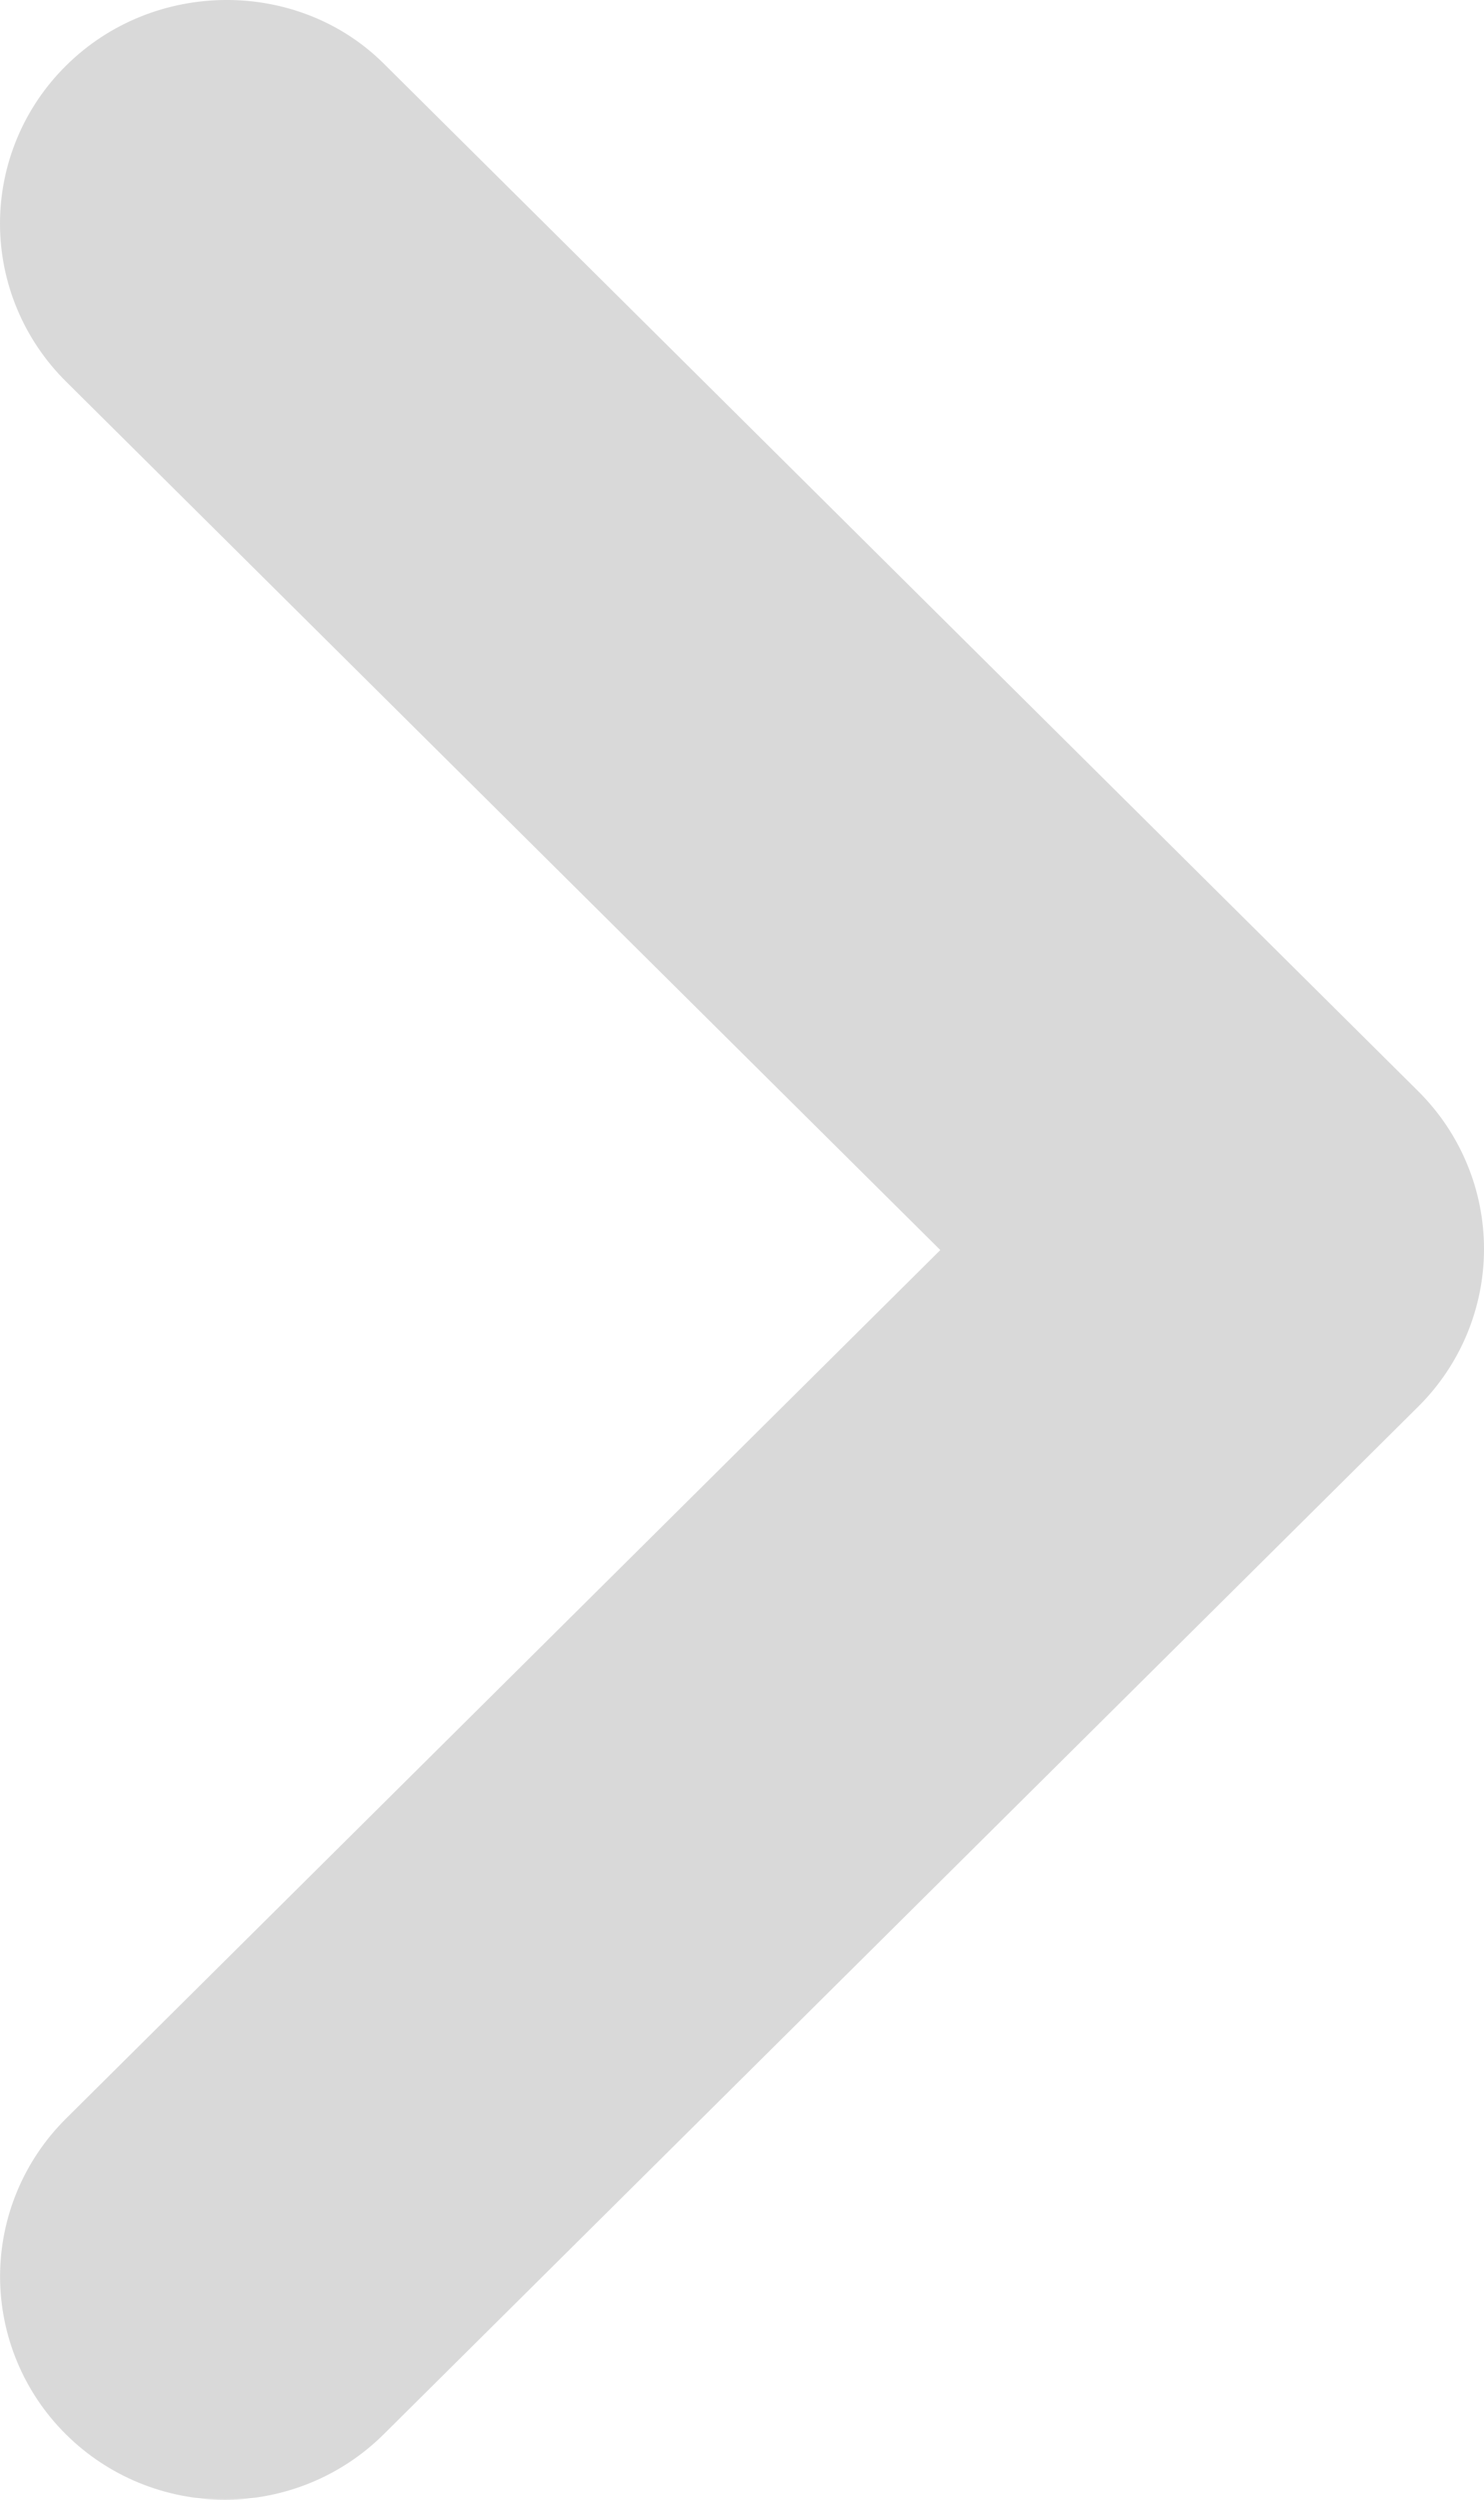 <svg width="38" height="64" viewBox="0 0 38 64" fill="none" xmlns="http://www.w3.org/2000/svg">
<path d="M1.688 1.684C1.153 2.214 0.728 2.844 0.439 3.537C0.149 4.231 0 4.974 0 5.725C0 6.475 0.149 7.219 0.439 7.912C0.728 8.605 1.153 9.235 1.688 9.766L24.078 32.005L1.688 54.244C0.609 55.316 0.002 56.77 0.002 58.285C0.002 59.801 0.609 61.255 1.688 62.326C2.767 63.398 4.23 64 5.756 64C7.282 64 8.745 63.398 9.824 62.326L36.312 36.017C36.847 35.487 37.272 34.857 37.561 34.164C37.851 33.47 38 32.727 38 31.976C38 31.226 37.851 30.482 37.561 29.789C37.272 29.096 36.847 28.466 36.312 27.935L9.824 1.626C7.632 -0.552 3.938 -0.552 1.688 1.684Z" fill="#D9D9D9"/>
</svg>
